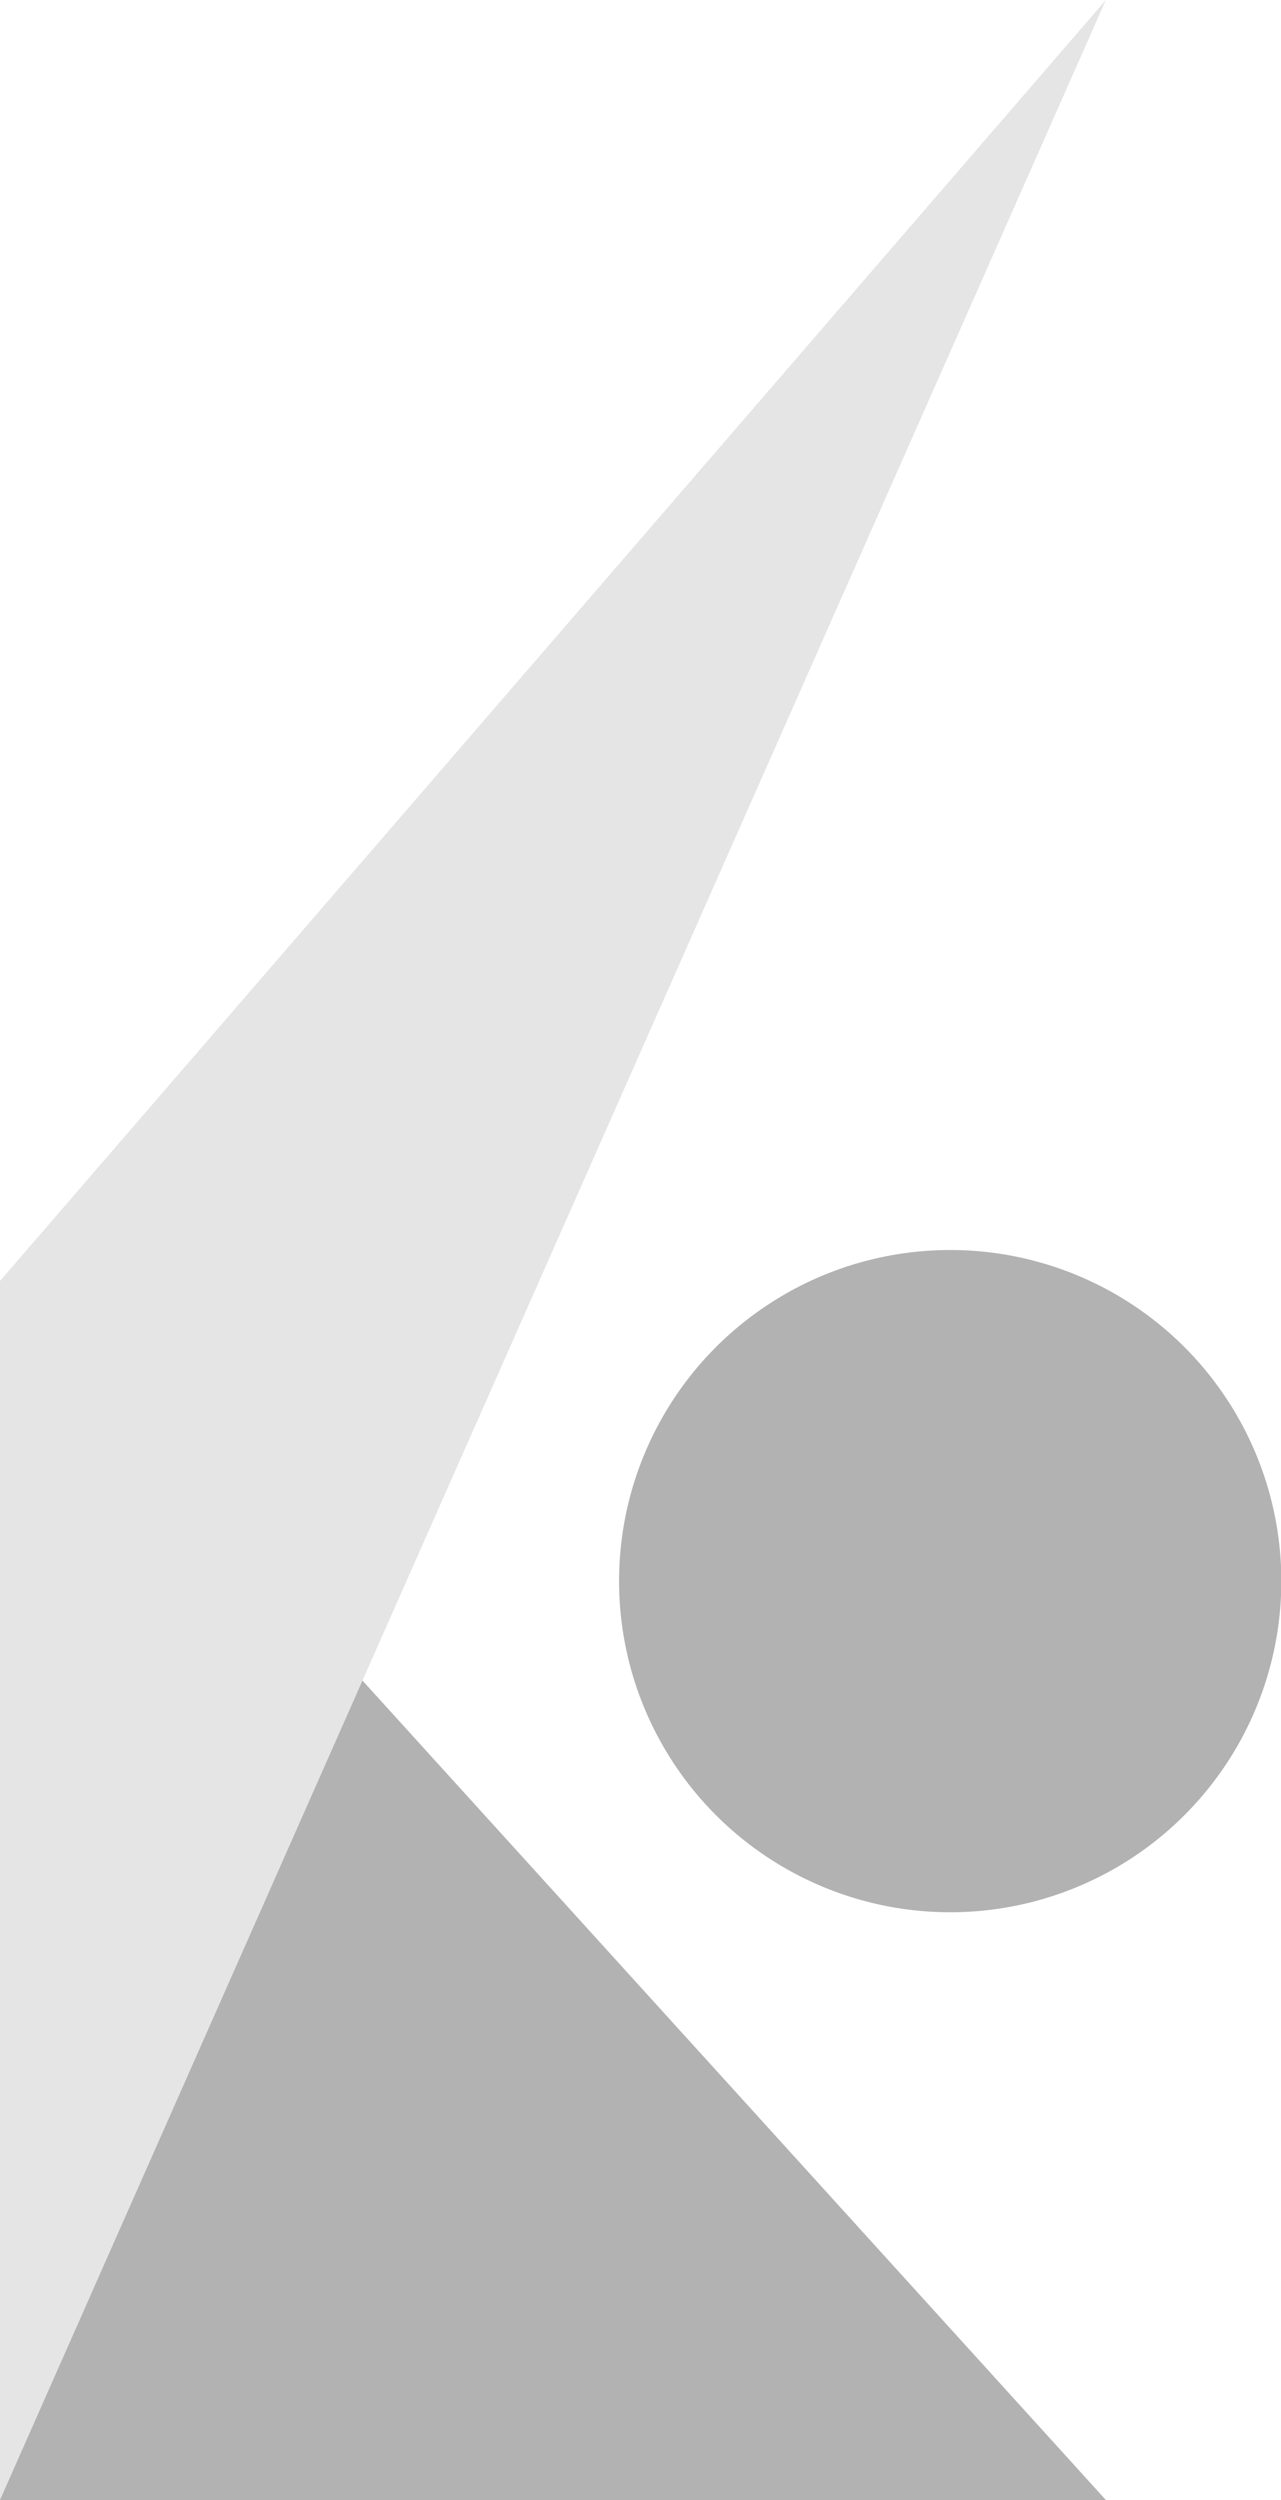 <svg xmlns="http://www.w3.org/2000/svg" viewBox="0 0 38.84 75.8"><defs><style>.cls-1{fill:#b2b2b2;}.cls-2{fill:#e5e5e5;}</style></defs><g id="Layer_2" data-name="Layer 2"><g id="Layer_1-2" data-name="Layer 1"><polygon class="cls-1" points="33.53 75.8 0 75.8 0 38.84 33.53 75.8"/><circle class="cls-1" cx="28.81" cy="47.94" r="10.04"/><polygon class="cls-2" points="33.53 0 0 38.84 0 75.8 33.53 0"/></g></g></svg>